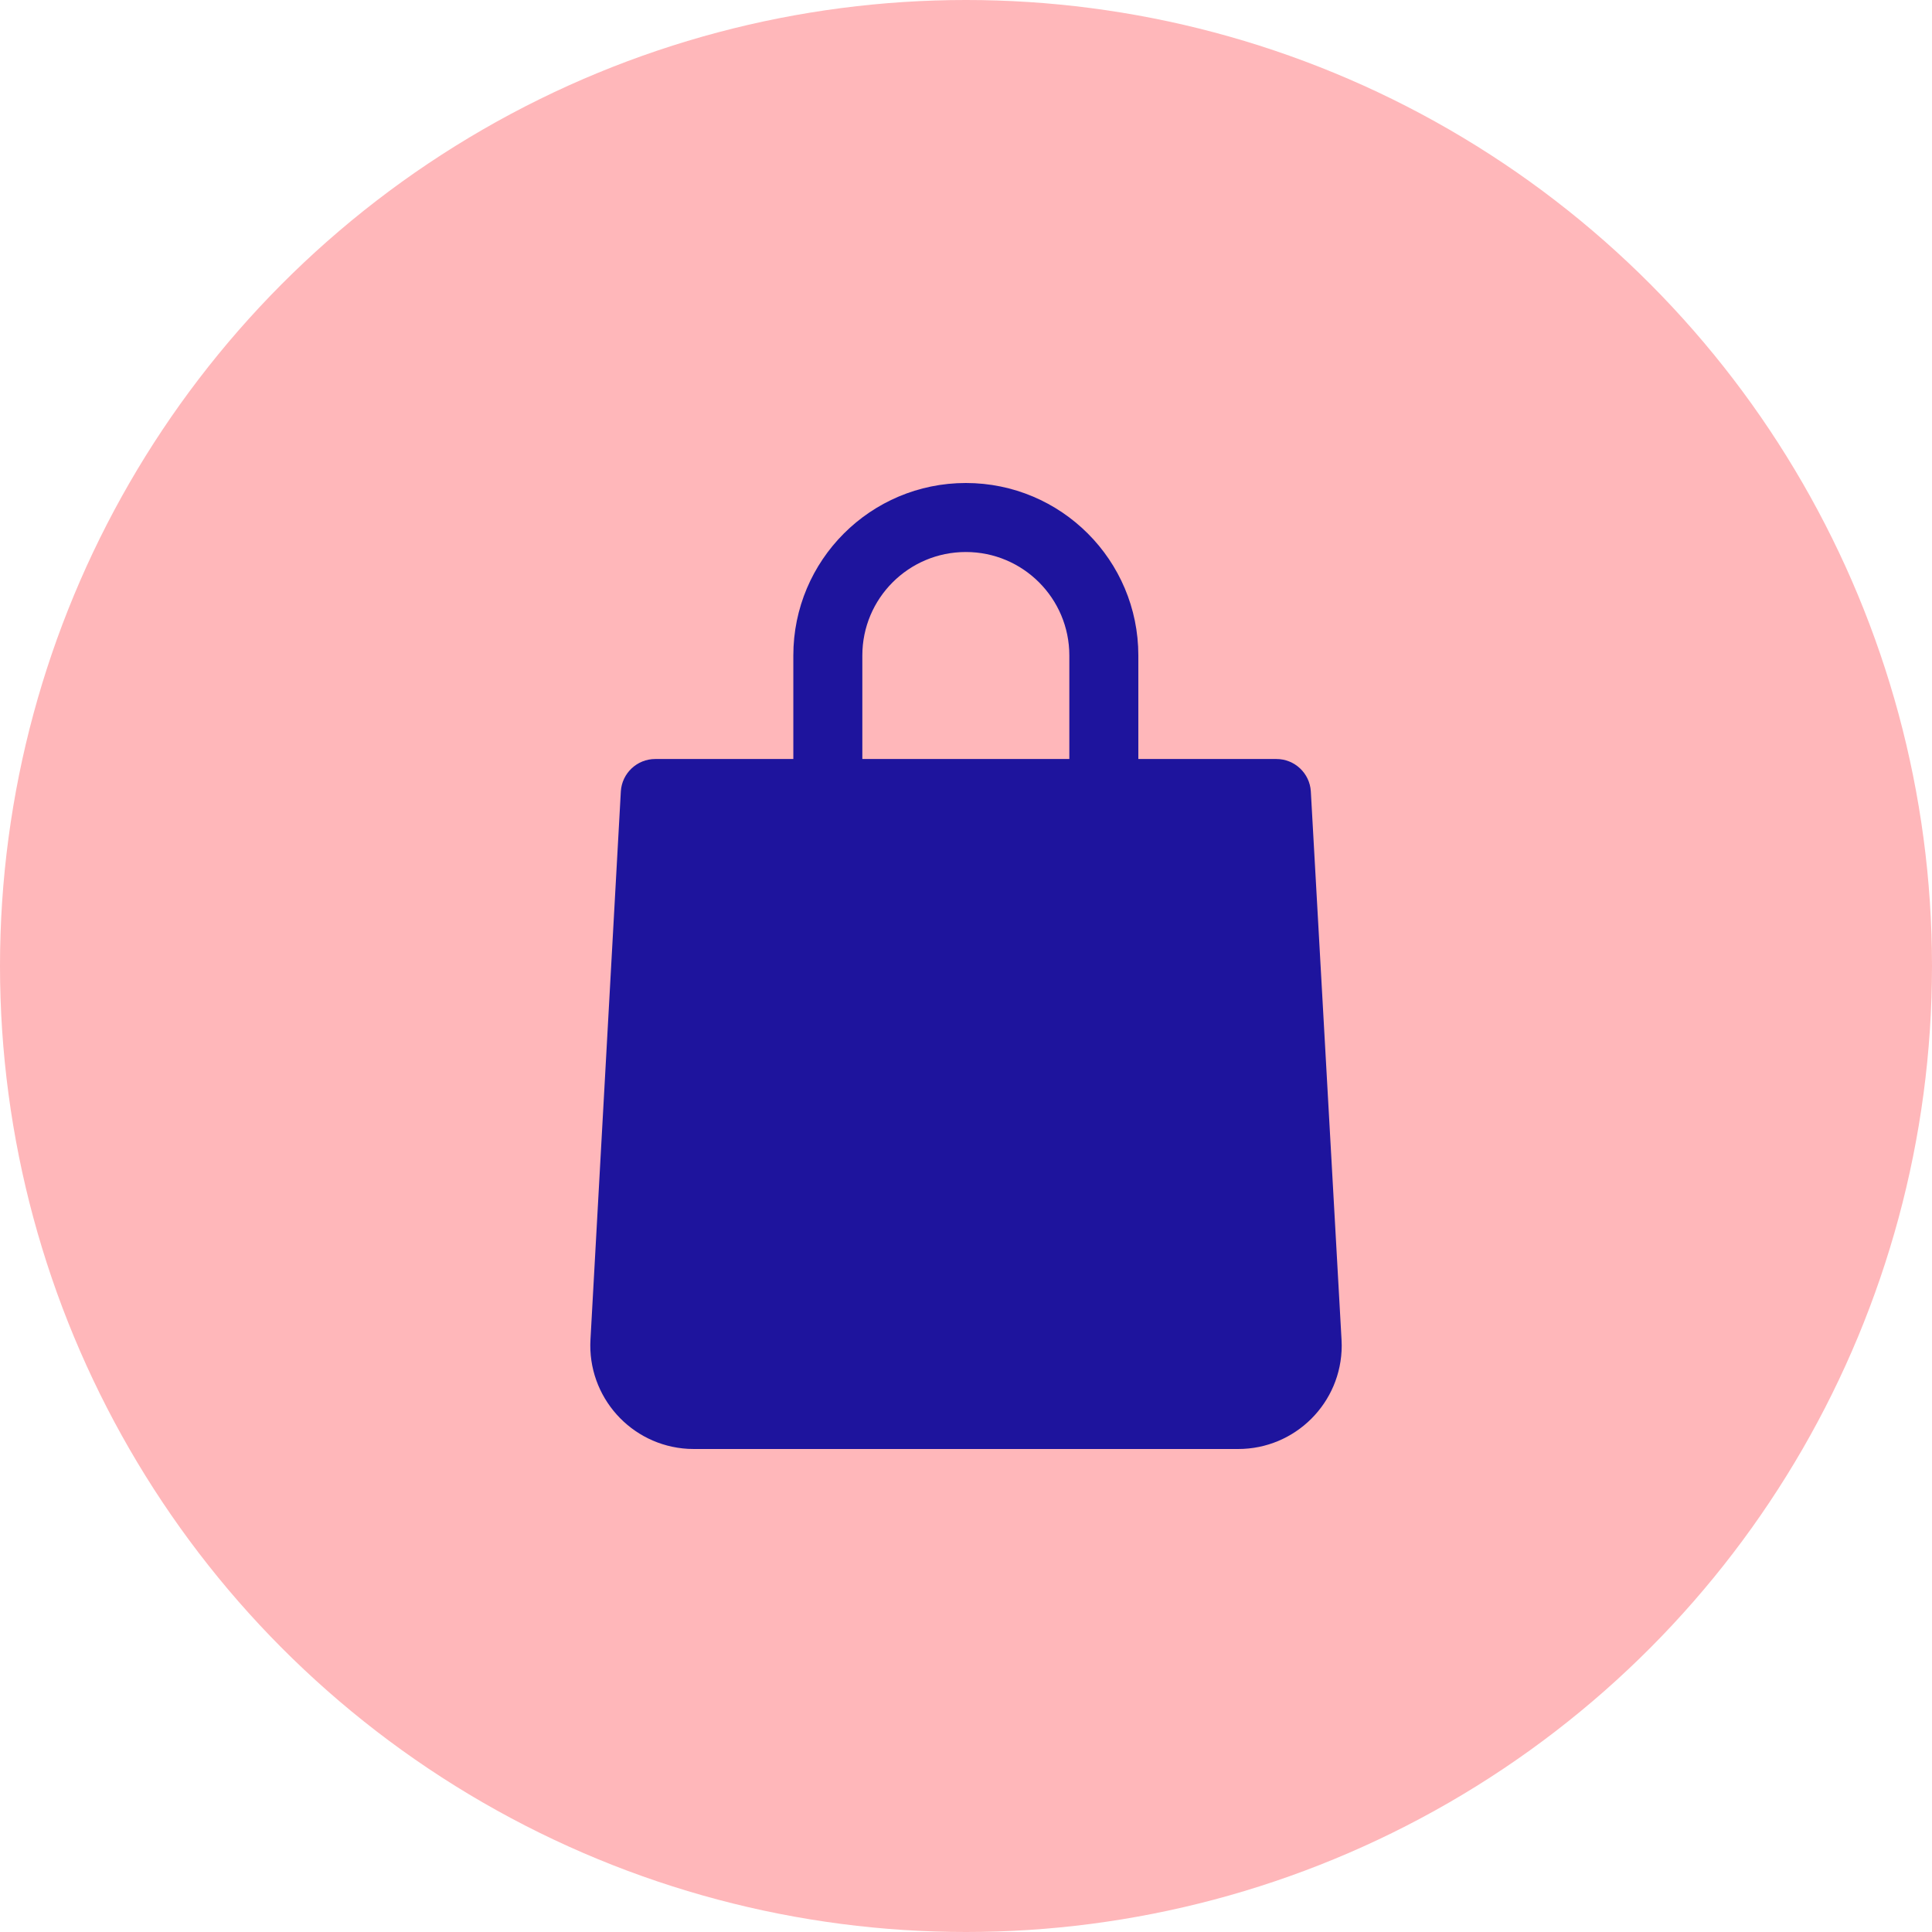 <svg width="64" height="64" viewBox="0 0 64 64" fill="none" xmlns="http://www.w3.org/2000/svg">
<circle cx="32" cy="32" r="32" fill="#FFB7BA"/>
<path d="M43.423 26.217C43.387 25.613 42.886 25.142 42.28 25.143H37.709V21.714C37.709 18.558 35.151 16 31.995 16C28.839 16 26.28 18.558 26.28 21.714V25.143H21.709C21.104 25.142 20.602 25.613 20.566 26.217L19.56 44.377C19.453 46.268 20.899 47.887 22.789 47.995C22.856 47.998 22.922 48 22.989 48H41.012C42.905 48.003 44.443 46.471 44.446 44.577C44.446 44.51 44.444 44.444 44.44 44.377L43.423 26.217ZM28.566 21.714C28.566 19.821 30.101 18.286 31.995 18.286C33.888 18.286 35.423 19.821 35.423 21.714V25.143H28.566V21.714Z" fill="#1E149D"/>
</svg>
